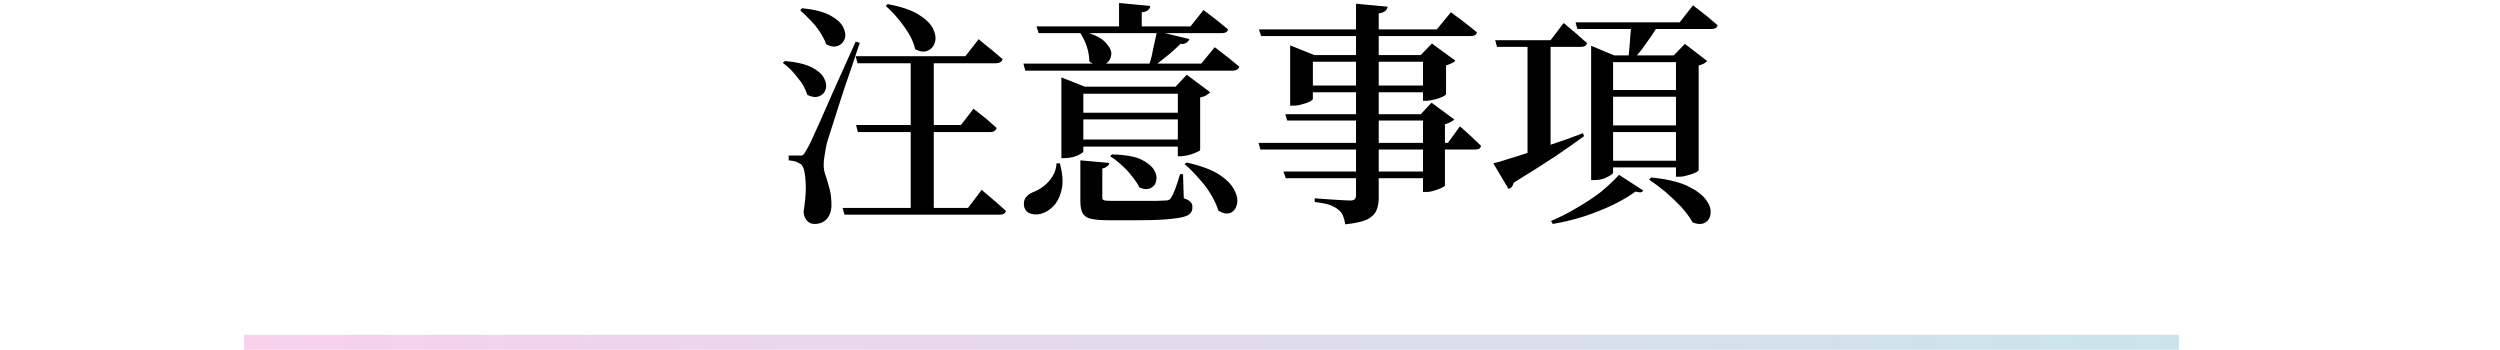 
<svg xmlns="http://www.w3.org/2000/svg" version="1.1" xmlns:xlink="http://www.w3.org/1999/xlink" preserveAspectRatio="none" x="0px" y="0px" width="336px" height="47px" viewBox="0 0 336 47">
<defs>
<linearGradient id="Gradient_1" gradientUnits="userSpaceOnUse" x1="32.85" y1="46" x2="292.85" y2="46" spreadMethod="pad">
<stop  offset="0%" stop-color="#F9D1EA"/>

<stop  offset="100%" stop-color="#C9E5EB"/>
</linearGradient>

<g id="Layer1_0_MEMBER_0_MEMBER_0_MEMBER_0_FILL">
<path fill="url(#Gradient_1)" stroke="none" d="
M 292.85 47
L 292.85 45 32.8 45 32.8 47 292.85 47 Z"/>
</g>

<g id="Layer0_0_FILL">
<path fill="#000000" stroke="none" d="
M 105.3 6.4
L 105 6.65
Q 105.7 7.15 106.35 7.85 107 8.6 107.55 9.35 108.05 10.15 108.3 10.95 109.2 11.4 109.85 11.15 110.55 10.9 110.75 10.25 111 9.55 110.55 8.7 110.15 7.9 108.9 7.25 107.6 6.6 105.3 6.4
M 115.35 3.95
L 114.8 3.8
Q 113 7.8 111.85 10.35 110.7 12.95 110.05 14.45 109.4 15.9 109.05 16.65 108.7 17.45 108.5 17.8 108.3 18.15 108.1 18.5 107.9 18.9 107.7 19.05 107.55 19.15 107.25 19.1
L 105.8 19.1 105.8 19.75
Q 106.3 19.8 106.7 19.9 107.1 20.05 107.4 20.25 107.8 20.5 107.95 21.45 108.1 22.35 108.1 23.7 108.05 25.05 107.8 26.7 107.9 27.55 108.3 27.9 108.7 28.3 109.25 28.3 110.3 28.3 110.9 27.65 111.5 27 111.55 25.9 111.55 24.55 111.3 23.6 111.05 22.65 110.8 21.9 110.5 21.15 110.5 20.35 110.5 19.75 110.65 18.95 110.75 18.2 110.95 17.35 111.15 16.7 111.65 15.15 112.15 13.6 112.8 11.55 113.45 9.55 114.15 7.55 114.8 5.55 115.35 3.95
M 133.2 5
Q 132.45 4.4 131.9 3.95 131.35 3.5 131.35 3.45
L 129.55 5.75 114.8 5.75 115.05 6.7 122.2 6.7 122.2 15 114.85 15 115.1 15.95 122.2 15.95 122.2 26.15 113.05 26.15 113.3 27.05 134.1 27.05
Q 134.45 27.05 134.7 26.95 134.95 26.8 135 26.55 134.35 25.95 133.6 25.3 132.85 24.65 132.3 24.2 131.75 23.75 131.75 23.7
L 129.9 26.15 125.3 26.15 125.3 15.95 132.9 15.95
Q 133.25 15.95 133.45 15.8 133.65 15.7 133.75 15.4 133.15 14.85 132.45 14.25 131.7 13.65 131.2 13.25 130.65 12.85 130.65 12.8
L 128.95 15 125.3 15 125.3 6.7 133.65 6.7
Q 134 6.7 134.25 6.55 134.45 6.45 134.55 6.15 133.9 5.6 133.2 5
M 149.25 18.95
L 149 19.2
Q 149.75 19.65 150.55 20.4 151.35 21.1 151.95 21.9 152.6 22.7 152.95 23.4 153.85 23.8 154.5 23.45 155.1 23.15 155.2 22.45 155.35 21.7 154.85 20.95 154.3 20.15 153 19.55 151.6 19 149.25 18.95
M 148.6 20.55
Q 148.85 20.4 148.9 20.1
L 145 19.75 145 25.25
Q 145 26.25 145.3 26.85 145.6 27.4 146.4 27.6 147.25 27.8 148.8 27.8
L 152.8 27.8
Q 155.75 27.8 157.35 27.6 158.9 27.45 159.5 27.1 160.1 26.7 160.05 26.05 160.1 25.65 159.8 25.35 159.55 25.05 158.9 24.85
L 158.8 21.6 158.4 21.6
Q 158.05 22.8 157.75 23.6 157.45 24.4 157.2 24.75 157.1 25 156.9 25.05 156.75 25.15 156.4 25.15 156.05 25.15 155.15 25.2 154.25 25.2 153.1 25.2
L 149.3 25.2
Q 148.4 25.2 148.15 25.1 147.9 25 147.95 24.65
L 147.95 20.85
Q 148.4 20.75 148.6 20.55
M 142.25 20.15
L 141.8 20.15
Q 141.75 21.15 141.25 21.9 140.8 22.65 140.1 23.2 139.4 23.75 138.7 24 138.05 24.25 137.65 24.75 137.3 25.25 137.45 26 137.7 26.8 138.45 26.95 139.25 27.15 140.1 26.8 140.95 26.45 141.65 25.6 142.3 24.75 142.55 23.35 142.75 22 142.25 20.15
M 159.3 8.25
L 157.8 9.85 145.6 9.85 142.45 8.6 142.45 19.45 142.85 19.45
Q 143.45 19.45 144.05 19.3 144.6 19.15 145 18.9 145.35 18.7 145.4 18.6
L 145.4 17.9 158.1 17.9 158.1 19.2 158.6 19.2
Q 159.15 19.15 159.7 19 160.25 18.85 160.65 18.65 161.05 18.5 161.1 18.35
L 161.1 11.3
Q 161.6 11.2 161.95 11 162.25 10.8 162.45 10.6
L 159.3 8.25
M 145.4 16.95
L 145.4 14.25 158.1 14.25 158.1 16.95 145.4 16.95
M 158.1 10.8
L 158.1 13.35 145.4 13.35 145.4 10.8 158.1 10.8
M 165.7 23.75
Q 165.15 22.65 163.65 21.65 162.05 20.65 159.3 20.05
L 159 20.25
Q 159.95 21.05 160.85 22.1 161.8 23.1 162.5 24.25 163.2 25.4 163.55 26.5 164.5 27.1 165.2 26.8 165.85 26.5 166.05 25.65 166.25 24.8 165.7 23.75
M 221.7 22.05
L 221.45 22.35
Q 222.5 23.05 223.65 24 224.75 24.95 225.75 26 226.7 27.05 227.3 28.1 228.35 28.5 229 28.1 229.65 27.7 229.7 26.85 229.8 26 229.05 25 228.3 24 226.5 23.15 224.75 22.35 221.7 22.05
M 217.4 21.7
Q 216.4 22.8 214.95 24 213.45 25.15 211.7 26.15 209.95 27.2 208.25 27.9
L 208.5 28.3
Q 210.55 27.95 212.65 27.3 214.75 26.6 216.55 25.75 218.4 24.85 219.6 23.95 220 24.05 220.3 24.05 220.55 24 220.65 23.8
L 217.4 21.7
M 212.8 4.4
Q 213.05 4.25 213.1 4 212.5 3.45 211.75 2.8 211.05 2.2 210.5 1.75 210 1.3 209.95 1.3
L 208.2 3.6 200.75 3.6 201 4.5 205.1 4.5 205.1 18.75
Q 203.6 19.25 202.4 19.6 201.25 20 200.5 20.15
L 202.55 23.6
Q 202.8 23.5 203 23.3 203.15 23.1 203.25 22.75 206.5 20.75 208.85 19.2 211.2 17.6 212.7 16.5
L 212.55 16.1
Q 211.5 16.5 210.4 16.9 209.25 17.3 208.2 17.65
L 208.2 4.5 212.25 4.5
Q 212.6 4.5 212.8 4.4
M 227.9 -0.65
Q 227.35 -1.05 227.35 -1.1
L 225.55 1.2 211.55 1.2 211.8 2.1 219 2.1
Q 218.9 3 218.85 3.95 218.75 4.9 218.7 5.65
L 216.75 5.65 213.65 4.35 213.65 22.4 214.1 22.4
Q 215.1 22.4 215.8 22 216.55 21.65 216.6 21.4
L 216.6 20.7 225.05 20.7 225.05 21.95 225.55 21.95
Q 226.05 21.95 226.65 21.75 227.25 21.6 227.65 21.4 228.1 21.2 228.1 21.05
L 228.1 7
Q 228.5 6.9 228.8 6.75 229.1 6.55 229.25 6.4
L 226.25 4.1 224.75 5.65 219.8 5.65
Q 220.45 4.9 221.1 3.95 221.75 3.05 222.35 2.1
L 229.75 2.1
Q 230.15 2.1 230.35 2 230.6 1.85 230.65 1.6 230 1.05 229.25 0.4 228.45 -0.2 227.9 -0.65
M 225.05 6.55
L 225.05 10.3 216.6 10.3 216.6 6.55 225.05 6.55
M 225.05 15.95
L 225.05 19.8 216.6 19.8 216.6 15.95 225.05 15.95
M 225.05 11.2
L 225.05 15.05 216.6 15.05 216.6 11.2 225.05 11.2
M 186.3 -0.9
L 182.05 -1.3 182.05 2.15 169 2.15 169.3 3.05 182.05 3.05 182.05 5.6 176.45 5.6 173.2 4.3 173.2 12.4 173.65 12.4
Q 174.25 12.4 174.85 12.2 175.45 12.05 175.85 11.85 176.2 11.65 176.25 11.5
L 176.25 10.6 182.05 10.6 182.05 13.55 172.55 13.55 172.8 14.4 182.05 14.4 182.05 17.4 168.95 17.4 169.2 18.3 182.05 18.3 182.05 21.25 172.3 21.25 172.6 22.15 182.05 22.15 182.05 24.45
Q 182.05 24.8 181.85 25 181.7 25.15 181.25 25.15 180.9 25.15 180.15 25.1 179.4 25.05 178.55 25 177.7 24.95 177.1 24.9
L 176.5 24.85 176.5 25.35
Q 177.8 25.5 178.55 25.75 179.3 26.05 179.7 26.4 180.1 26.7 180.3 27.2 180.5 27.7 180.6 28.35 182.55 28.15 183.55 27.7 184.5 27.2 184.8 26.45 185.15 25.65 185.1 24.55
L 185.1 22.15 191.05 22.15 191.05 24 191.55 24
Q 192.05 24 192.6 23.8 193.15 23.65 193.55 23.45 193.95 23.25 194 23.15
L 194 18.3 198 18.3
Q 198.35 18.3 198.6 18.2 198.8 18.05 198.85 17.8 198.3 17.25 197.65 16.65 197 16.05 196.5 15.6 196.05 15.2 196 15.2
L 194.4 17.4 194 17.4 194 14.9
Q 194.45 14.8 194.75 14.6 195.1 14.45 195.25 14.25
L 192.2 12 190.75 13.55 185.1 13.55 185.1 10.6 191.05 10.6 191.05 11.75 191.6 11.75
Q 192.1 11.7 192.7 11.55 193.25 11.4 193.7 11.2 194.1 11 194.15 10.85
L 194.15 7
Q 194.6 6.85 194.9 6.7 195.25 6.55 195.4 6.35
L 192.25 4.05 190.75 5.6 185.1 5.6 185.1 3.05 197.4 3.05
Q 197.75 3.05 198 2.95 198.25 2.8 198.3 2.55 197.6 1.95 196.8 1.35 196 0.7 195.4 0.3 194.85 -0.15 194.8 -0.15
L 192.9 2.15 185.1 2.15 185.1 0
Q 185.7 -0.1 185.95 -0.3 186.25 -0.55 186.3 -0.9
M 185.1 9.7
L 185.1 6.5 191.05 6.5 191.05 9.7 185.1 9.7
M 191.05 14.4
L 191.05 17.4 185.1 17.4 185.1 14.4 191.05 14.4
M 191.05 21.25
L 185.1 21.25 185.1 18.3 191.05 18.3 191.05 21.25
M 176.25 9.7
L 176.25 6.5 182.05 6.5 182.05 9.7 176.25 9.7
M 154.4 -1
L 150.2 -1.4 150.2 1.75 139.1 1.75 139.4 2.65 145 2.65
Q 145.5 3.4 145.85 4.4 146.2 5.45 146.2 6.45 146.3 6.55 146.4 6.6 146.55 6.7 146.65 6.75
L 137.35 6.75 137.6 7.7 165.45 7.7
Q 165.8 7.7 166.05 7.55 166.3 7.45 166.35 7.15 165.7 6.6 164.95 6 164.2 5.4 163.65 5 163.1 4.55 163.05 4.55
L 161.25 6.75 155.35 6.75
Q 156.2 6.1 157.05 5.4 157.85 4.7 158.45 4.1 158.95 4.15 159.25 3.95 159.55 3.75 159.65 3.45
L 156.35 2.65 164 2.65
Q 164.35 2.65 164.55 2.55 164.8 2.4 164.85 2.15 164.2 1.6 163.45 1 162.7 0.4 162.15 0 161.6 -0.4 161.55 -0.45
L 159.8 1.75 153.25 1.75 153.25 -0.15
Q 153.85 -0.2 154.1 -0.45 154.35 -0.65 154.4 -1
M 155.25 2.65
Q 155.05 3.65 154.8 4.7 154.6 5.85 154.3 6.75
L 148.45 6.75
Q 149.05 6.35 149.15 5.6 149.25 4.9 148.55 4.1 147.9 3.25 146.2 2.65
L 155.25 2.65
M 119.1 -1.25
L 118.85 -1
Q 119.65 -0.3 120.45 0.65 121.25 1.6 121.9 2.65 122.55 3.7 122.8 4.8 123.8 5.35 124.5 5 125.2 4.7 125.45 3.9 125.7 3.1 125.2 2.05 124.7 1.05 123.25 0.15 121.8 -0.75 119.1 -1.25
M 107.6 -0.7
L 107.35 -0.4
Q 108 0.15 108.7 0.9 109.45 1.65 110 2.5 110.55 3.35 110.85 4.15 111.75 4.65 112.45 4.35 113.1 4.1 113.35 3.35 113.55 2.65 113.1 1.8 112.65 0.95 111.35 0.25 110 -0.45 107.6 -0.7 Z"/>
</g>
</defs>

<g transform="matrix( 1, 0, 0, 1, 0,0) ">
<use xlink:href="#Layer1_0_MEMBER_0_MEMBER_0_MEMBER_0_FILL"/>
</g>

<g transform="matrix( 1, 0, 0, 1, 0.2,1.8) ">
<use xlink:href="#Layer0_0_FILL"/>
</g>
</svg>
